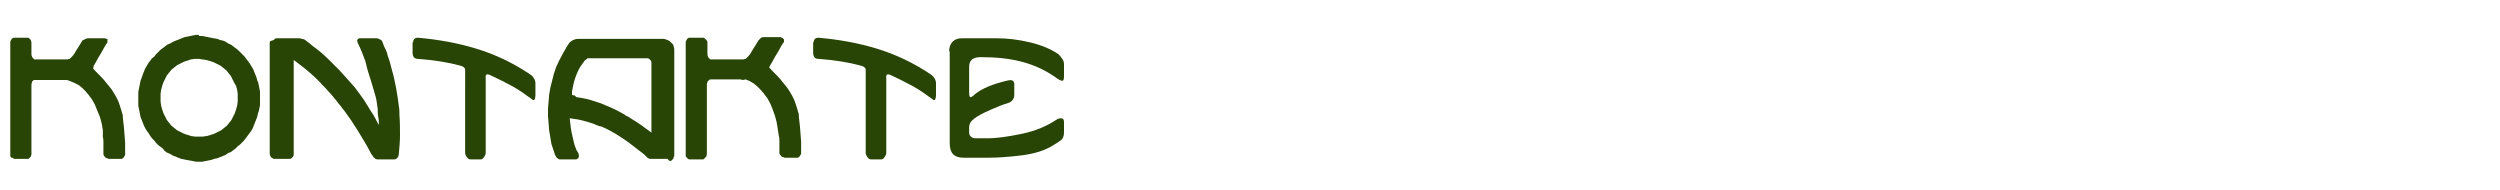 <?xml version="1.0" encoding="utf-8"?>
<!-- Generator: Adobe Illustrator 19.2.1, SVG Export Plug-In . SVG Version: 6.00 Build 0)  -->
<svg version="1.1" id="Layer_1" xmlns="http://www.w3.org/2000/svg" xmlns:xlink="http://www.w3.org/1999/xlink" x="0px" y="0px"
	 viewBox="0 0 437.5 33.3" style="enable-background:new 0 0 437.5 33.3;" xml:space="preserve">
<style type="text/css">
	.st0{fill:#284506;}
</style>
<g>
	<g>
		<path class="st0" d="M5.5,7.4c0,0.1,0,0.3,0,0.5c0,0.2,0,0.4,0,0.5s0,0.4,0,0.5c0,0.2,0,0.3,0,0.5s0,0.3,0.1,0.5l0.1,0.2l0.1,0.1
			l0.1,0.1l0.1,0.1l0.1,0c0,0,0.1,0,0.1,0s0.1,0,0.1,0h0.2h5.1l0.2,0c0.2-0.1,0.3-0.1,0.4-0.1l0.1-0.1l0.1-0.1
			c0.1-0.1,0.2-0.2,0.3-0.3c0.2-0.2,0.4-0.5,0.6-0.9c0.2-0.3,0.3-0.5,0.5-0.8c0.2-0.3,0.3-0.5,0.5-0.8l0.1-0.2
			C14.6,7,14.8,6.9,15,6.8c0.1,0,0.2-0.1,0.3-0.1c0.1,0,0.2,0,0.3,0h2.5c0.1,0,0.2,0,0.3,0l0.2,0.1l0.1,0l0.1,0.1l0.1,0.1L18.8,7
			l0,0.1v0.3c0,0.1-0.1,0.2-0.2,0.3c-0.4,0.6-0.7,1.3-1.1,1.9s-0.7,1.3-1.1,1.9L16.3,12c0.6,0.7,1.3,1.3,1.9,2
			c0.4,0.5,0.9,1.1,1.3,1.6c0.3,0.5,0.6,0.9,0.8,1.3c0.1,0.1,0.1,0.3,0.2,0.4s0.1,0.3,0.2,0.4c0.2,0.6,0.4,1.1,0.5,1.5
			c0.1,0.2,0.1,0.5,0.2,0.7s0.1,0.4,0.1,0.7c0,0.3,0.1,0.6,0.1,0.9s0.1,0.6,0.1,0.9c0,0.4,0.1,0.9,0.1,1.3s0.1,0.9,0.1,1.3
			c0,0.3,0,0.6,0,0.9s0,0.6,0,0.9l0,0.3l-0.1,0.2c-0.1,0.2-0.2,0.3-0.3,0.4c0,0,0,0-0.2,0.1c-0.1,0-0.2,0-0.2,0h-2.1l-0.2-0.1
			l-0.1,0l-0.2-0.1l-0.1-0.1c-0.1-0.1-0.1-0.2-0.2-0.2l-0.1-0.3l0-0.2c0-0.2,0-0.6,0-1c0-0.3,0-0.6,0-0.9s0-0.6-0.1-0.9L18,22.8
			l-0.2-1.2l-0.3-1.1L17,19.3l-0.4-1l-0.5-0.9l-0.6-0.8L15,16l-0.6-0.6l-0.6-0.5L13,14.5l-0.7-0.3L11.7,14L11.3,14H6.2
			C6.1,14,6,14,5.9,14l-0.1,0.1l-0.1,0.1l-0.1,0.1l0,0.1c-0.1,0.2-0.1,0.4-0.1,0.7c0,0.1,0,0.2,0,0.3V27c0,0.1-0.1,0.3-0.1,0.4
			l-0.1,0.1l-0.1,0.1l-0.1,0.1l-0.1,0.1L5,27.8l-0.1,0l-0.1,0l-0.1,0h-2l-0.2,0l-0.2-0.1l-0.1-0.1L2,27.6c-0.1-0.1-0.1-0.2-0.2-0.2
			c0,0,0-0.1,0-0.1s0-0.1,0-0.1c0-0.2,0-0.3,0-0.3V7.6c0,0,0-0.1,0-0.3l0.1-0.2C1.9,7,1.9,7,2,6.9c0-0.1,0.1-0.1,0.2-0.2
			c0,0,0.1-0.1,0.2-0.1l0.2,0h2.1l0.2,0l0.2,0.1C5.2,6.8,5.3,6.9,5.4,7C5.4,7.2,5.5,7.3,5.5,7.4z"/>
		<path class="st0" d="M34.8,6.3h0.6l0.5,0.1l0.5,0.1l0.5,0.1l0.5,0.1L38,6.8l0.5,0.2L39,7.1l0.5,0.2l0.4,0.3l0.5,0.2l0.4,0.3
			l0.4,0.3l0.4,0.3L42,9.1l0.4,0.4l0.4,0.4l0.3,0.4l0.3,0.4l0.3,0.4l0.3,0.5l0.3,0.5l0.2,0.5l0.2,0.5l0.2,0.5L45,14l0.2,0.5l0.1,0.5
			l0.1,0.5l0.1,0.5l0,0.6l0,0.6l0,0.6l0,0.6l-0.1,0.5l-0.1,0.5L45.1,20L45,20.5L44.8,21l-0.2,0.5L44.4,22l-0.2,0.5l-0.3,0.5
			l-0.3,0.4l-0.3,0.4L43,24.2l-0.3,0.4L42.3,25L42,25.3l-0.4,0.3L41.2,26l-0.4,0.3l-0.4,0.3l-0.5,0.2l-0.4,0.3L39,27.3l-0.5,0.2
			L38,27.7l-0.5,0.1L36.9,28l-0.5,0.1l-0.5,0.1l-0.5,0.1h-0.6h-0.5l-0.5-0.1l-0.5-0.1L32.7,28l-0.5-0.1l-0.5-0.1l-0.5-0.2l-0.5-0.2
			l-0.5-0.2l-0.5-0.3l-0.5-0.2l-0.4-0.3L28.5,26l-0.4-0.3l-0.4-0.3L27.3,25L27,24.6l-0.4-0.4l-0.3-0.4L26,23.3l-0.3-0.4l-0.3-0.5
			L25.2,22L25,21.5L24.8,21l-0.2-0.5L24.5,20l-0.1-0.5l-0.1-0.5l-0.1-0.5l0-0.6l0-0.6l0-0.6l0-0.6l0.1-0.5l0.1-0.5l0.1-0.5l0.1-0.5
			l0.2-0.5L25,13l0.2-0.5l0.2-0.5l0.3-0.5l0.3-0.5l0.3-0.4l0.3-0.4L27,9.9l0.3-0.4l0.4-0.4l0.4-0.4l0.4-0.3l0.4-0.3l0.4-0.3l0.5-0.2
			l0.5-0.3l0.5-0.2l0.5-0.2l0.5-0.2l0.5-0.2l0.5-0.1l0.5-0.1l0.5-0.1l0.5-0.1H34.8z M34.8,10.3l-0.7,0l-0.7,0.1l-0.6,0.2l-0.6,0.2
			l-0.6,0.3l-0.6,0.3l-0.5,0.4l-0.5,0.4l-0.4,0.5l-0.4,0.5l-0.3,0.6l-0.3,0.6l-0.2,0.6l-0.2,0.7l-0.1,0.7l0,0.7l0,0.7l0.1,0.7
			l0.2,0.7l0.2,0.6l0.3,0.6l0.3,0.6l0.4,0.5l0.4,0.5l0.5,0.4l0.5,0.4l0.6,0.3l0.6,0.3l0.6,0.2l0.6,0.2l0.7,0.1l0.7,0l0.7,0l0.7-0.1
			l0.7-0.2l0.6-0.2l0.6-0.3l0.6-0.3l0.5-0.4l0.5-0.4l0.4-0.5l0.4-0.5l0.3-0.6l0.3-0.6l0.2-0.6l0.2-0.7l0.1-0.7l0-0.7l0-0.7l-0.1-0.7
			l-0.2-0.7L41,14.5l-0.3-0.6l-0.3-0.6L40,12.8l-0.4-0.5l-0.5-0.4l-0.5-0.4L38,11.2l-0.6-0.3l-0.6-0.2l-0.7-0.2l-0.7-0.1L34.8,10.3z
			"/>
		<path class="st0" d="M63.9,10.6c-0.4-1.1-0.8-2.1-1.2-2.9l-0.1-0.2c0-0.1-0.1-0.3-0.1-0.4l0-0.1l0.1-0.1l0.1-0.1l0.1-0.1l0.1,0
			L63,6.7l0.1,0l0.2,0h2.4l0.3,0l0.3,0.1c0.2,0.1,0.4,0.2,0.5,0.3c0.1,0.1,0.1,0.2,0.2,0.4c0.1,0.4,0.3,0.8,0.5,1.2s0.3,0.8,0.4,1.2
			c0.3,0.8,0.5,1.6,0.7,2.4c0.3,1,0.5,2,0.7,3c0.1,0.5,0.2,1.1,0.3,1.8c0.1,0.5,0.1,1,0.2,1.5s0.1,1,0.1,1.5
			c0.1,1.3,0.1,2.5,0.1,3.5c0,1.1-0.1,2.2-0.2,3.3c0,0.2-0.1,0.4-0.1,0.5l-0.1,0.1l-0.1,0.2l-0.2,0.1l-0.2,0.1h-3.1
			c-0.1,0-0.2-0.1-0.3-0.1l-0.1-0.1c-0.1-0.1-0.2-0.1-0.3-0.3c-0.1-0.2-0.2-0.3-0.3-0.4c-0.3-0.5-0.5-1-0.8-1.5s-0.6-1-0.9-1.5
			c-0.4-0.7-0.9-1.5-1.5-2.4c-0.4-0.7-1-1.4-1.6-2.3c-0.3-0.3-0.5-0.7-0.8-1s-0.5-0.7-0.8-1c-0.4-0.5-0.8-1-1.3-1.5
			c-0.4-0.5-0.9-0.9-1.3-1.4c-0.5-0.5-1.1-1.1-1.8-1.7c-0.6-0.5-1.3-1.1-2-1.6l-0.8-0.6V27c0,0.1,0,0.2-0.1,0.4l-0.1,0.1l-0.1,0.1
			l-0.1,0.1l-0.2,0.1l-0.2,0l-0.2,0h-2.3l-0.2,0c-0.2-0.1-0.4-0.2-0.5-0.3c0-0.1-0.1-0.2-0.1-0.2c0-0.1-0.1-0.2-0.1-0.4V7.5
			c0-0.1,0-0.2,0.1-0.3L47.9,7C47.9,7,48,6.9,48.1,6.8c0.1-0.1,0.2-0.1,0.4-0.1c0.1,0,0.2,0,0.3,0h3.6c0.1,0,0.2,0,0.4,0.1
			C53,6.8,53.3,6.9,53.4,7c0.1,0.1,0.3,0.2,0.4,0.3s0.3,0.2,0.4,0.3c0.3,0.3,0.7,0.6,1,0.8s0.7,0.6,1,0.8c0.6,0.5,1.1,1,1.7,1.6
			s1.1,1.1,1.6,1.6c0.9,1,1.8,2,2.6,2.9c0.4,0.5,0.7,1,1.1,1.5s0.7,1,1,1.5c0.4,0.7,0.8,1.3,1.2,1.9l0.9,1.7c0-0.5,0-0.9-0.1-1.4
			s-0.1-1-0.1-1.4c0-0.2-0.1-0.5-0.1-0.7s-0.1-0.5-0.1-0.7c-0.1-0.7-0.3-1.2-0.4-1.6c-0.1-0.4-0.3-1-0.5-1.7
			c-0.2-0.6-0.4-1.3-0.6-1.9S64.1,11.2,63.9,10.6z"/>
		<path class="st0" d="M72.3,7.4c0-0.5,0.3-0.8,0.8-0.8c3.5,0.3,6.9,0.9,10.2,1.9s6.5,2.5,9.6,4.6c0.5,0.4,0.8,0.9,0.8,1.5v2
			c0,0.2,0,0.4-0.1,0.7s-0.3,0.3-0.6,0c-1.1-0.8-2.2-1.6-3.5-2.3s-2.5-1.3-3.8-1.9c-0.5-0.2-0.8-0.1-0.7,0.6v13
			c0,0.3-0.1,0.5-0.3,0.8s-0.4,0.4-0.6,0.4h-1.7c-0.3,0-0.5-0.1-0.7-0.4s-0.3-0.5-0.3-0.8V12.5c0-0.3,0-0.5-0.1-0.6
			s-0.3-0.3-0.7-0.4c-2.2-0.6-4.7-1-7.5-1.2c-0.6,0-0.9-0.4-0.9-1.1V7.4z"/>
		<path class="st0" d="M116.8,27.8H114l-0.2,0c-0.2,0-0.3-0.1-0.5-0.2c-0.1-0.1-0.2-0.2-0.3-0.3s-0.2-0.2-0.3-0.3
			c-0.4-0.3-0.9-0.7-1.3-1s-0.9-0.7-1.3-1c-0.8-0.6-1.6-1.1-2.4-1.6c-0.7-0.4-1.4-0.8-2.1-1.1c-0.2-0.1-0.4-0.2-0.6-0.2
			s-0.4-0.2-0.6-0.2c-0.2-0.1-0.3-0.1-0.4-0.2c-0.9-0.3-1.9-0.6-2.9-0.8c-0.2,0-0.5-0.1-0.7-0.1s-0.5-0.1-0.7-0.1l0.1,0.9
			c0.1,1.2,0.4,2.3,0.6,3.2c0.1,0.5,0.3,1,0.5,1.5l0.2,0.3c0.1,0.2,0.2,0.4,0.2,0.5v0.2l0,0.1l0,0.1l-0.1,0.1l0,0.1
			c-0.2,0.1-0.3,0.2-0.4,0.2c0,0-0.1,0-0.2,0h-2.5l-0.2,0l-0.2-0.1c-0.2-0.1-0.3-0.2-0.4-0.4c-0.1-0.2-0.2-0.3-0.2-0.4
			c-0.1-0.3-0.2-0.6-0.3-0.9s-0.2-0.6-0.3-0.9L96.3,24l-0.2-1.2L96,21.5l-0.1-1.2V19l0.1-1.2l0.1-1.2l0.2-1.2l0.3-1.2l0.3-1.2
			l0.4-1.2l0.5-1.1c0.4-0.7,0.7-1.4,1.1-2l0.2-0.4c0.1-0.2,0.3-0.4,0.4-0.6s0.3-0.4,0.5-0.5c0,0,0.1-0.1,0.3-0.2
			c0.3-0.1,0.5-0.2,0.9-0.2c0,0,0.1,0,0.1,0s0.1,0,0.1,0H116c0.1,0,0.3,0,0.5,0.1c0.3,0.1,0.4,0.1,0.5,0.2l0.2,0.1l0.2,0.2l0.2,0.2
			l0.2,0.2c0,0.1,0.1,0.2,0.1,0.4c0.1,0.2,0.1,0.4,0.1,0.7l0,18.2c0,0.1,0,0.2-0.1,0.4c0,0.1-0.1,0.2-0.1,0.3l-0.1,0.1
			c0,0-0.1,0.1-0.1,0.1s-0.1,0.1-0.1,0.1c0,0-0.2,0.1-0.3,0.1L116.8,27.8z M100.9,17c0.7,0.1,1.2,0.2,1.7,0.3
			c0.9,0.2,1.6,0.5,2.3,0.7c0.4,0.1,0.7,0.3,1,0.4c1,0.4,2.1,0.9,3.3,1.6c0.1,0.1,0.2,0.1,0.3,0.2s0.2,0.1,0.4,0.2
			c1.1,0.7,2.1,1.3,3,2l1.1,0.8l0-12.2c0-0.1,0-0.2-0.1-0.4l-0.1-0.1l-0.1-0.1l-0.1-0.1l-0.2-0.1c-0.1,0-0.2,0-0.2,0s-0.1,0-0.2,0
			h-9.9l-0.1,0l-0.2,0l-0.1,0.1c-0.1,0.1-0.2,0.2-0.3,0.2c-0.2,0.3-0.5,0.7-0.8,1.1c-0.5,0.8-0.9,1.8-1.2,2.9c0,0.2-0.1,0.3-0.1,0.5
			s-0.1,0.3-0.1,0.5s-0.1,0.3-0.1,0.4c0,0.1,0,0.3,0,0.4l0,0.3l0.3,0.1c0.1,0,0.2,0,0.2,0S100.8,17,100.9,17z"/>
		<path class="st0" d="M123.8,7.4c0,0.1,0,0.3,0,0.5c0,0.2,0,0.4,0,0.5s0,0.4,0,0.5c0,0.2,0,0.3,0,0.5s0,0.3,0.1,0.5l0.1,0.2
			l0.1,0.1l0.1,0.1l0.1,0.1l0.1,0c0,0,0.1,0,0.1,0s0.1,0,0.1,0h0.2h5.1l0.2,0c0.2-0.1,0.3-0.1,0.4-0.1l0.1-0.1l0.1-0.1
			c0.1-0.1,0.2-0.2,0.3-0.3c0.2-0.2,0.4-0.5,0.6-0.9c0.2-0.3,0.3-0.5,0.5-0.8c0.2-0.3,0.3-0.5,0.5-0.8l0.1-0.2
			c0.2-0.2,0.4-0.4,0.5-0.5c0.1,0,0.2-0.1,0.3-0.1c0.1,0,0.2,0,0.3,0h2.5c0.1,0,0.2,0,0.3,0l0.2,0.1l0.1,0l0.1,0.1l0.1,0.1l0.1,0.1
			l0,0.1v0.3c0,0.1-0.1,0.2-0.2,0.3c-0.4,0.6-0.7,1.3-1.1,1.9s-0.7,1.3-1.1,1.9l-0.2,0.4c0.6,0.7,1.3,1.3,1.9,2
			c0.4,0.5,0.9,1.1,1.3,1.6c0.3,0.5,0.6,0.9,0.8,1.3c0.1,0.1,0.1,0.3,0.2,0.4s0.1,0.3,0.2,0.4c0.2,0.6,0.4,1.1,0.5,1.5
			c0.1,0.2,0.1,0.5,0.2,0.7s0.1,0.4,0.1,0.7c0,0.3,0.1,0.6,0.1,0.9s0.1,0.6,0.1,0.9c0,0.4,0.1,0.9,0.1,1.3s0.1,0.9,0.1,1.3
			c0,0.3,0,0.6,0,0.9s0,0.6,0,0.9l0,0.3l-0.1,0.2c-0.1,0.2-0.2,0.3-0.3,0.4c0,0,0,0-0.2,0.1c-0.1,0-0.2,0-0.2,0h-2.1l-0.2-0.1
			l-0.1,0l-0.2-0.1l-0.1-0.1c-0.1-0.1-0.1-0.2-0.2-0.2l-0.1-0.3l0-0.2c0-0.2,0-0.6,0-1c0-0.3,0-0.6,0-0.9s0-0.6-0.1-0.9l-0.2-1.3
			l-0.2-1.2l-0.3-1.1l-0.4-1.1l-0.4-1l-0.5-0.9l-0.6-0.8l-0.6-0.7l-0.6-0.6l-0.6-0.5l-0.7-0.4l-0.7-0.3L130,14l-0.4-0.1h-5.2
			c-0.1,0-0.2,0-0.3,0.1l-0.1,0.1l-0.1,0.1l-0.1,0.1l0,0.1c-0.1,0.2-0.1,0.4-0.1,0.7c0,0.1,0,0.2,0,0.3V27c0,0.1-0.1,0.3-0.1,0.4
			l-0.1,0.1l-0.1,0.1l-0.1,0.1l-0.1,0.1l-0.1,0.1l-0.1,0l-0.1,0l-0.1,0h-2l-0.2,0l-0.2-0.1l-0.1-0.1l-0.1-0.1
			c-0.1-0.1-0.1-0.2-0.2-0.2c0,0,0-0.1,0-0.1s0-0.1,0-0.1c0-0.2,0-0.3,0-0.3V7.6c0,0,0-0.1,0-0.3l0.1-0.2c0-0.1,0.1-0.1,0.1-0.2
			c0-0.1,0.1-0.1,0.2-0.2c0,0,0.1-0.1,0.2-0.1l0.2,0h2.1l0.2,0l0.2,0.1c0.1,0.1,0.2,0.2,0.3,0.3C123.8,7.2,123.8,7.3,123.8,7.4z"/>
		<path class="st0" d="M142.4,7.4c0-0.5,0.3-0.8,0.8-0.8c3.5,0.3,6.9,0.9,10.2,1.9s6.5,2.5,9.6,4.6c0.5,0.4,0.8,0.9,0.8,1.5v2
			c0,0.2,0,0.4-0.1,0.7s-0.3,0.3-0.6,0c-1.1-0.8-2.2-1.6-3.5-2.3s-2.5-1.3-3.8-1.9c-0.5-0.2-0.8-0.1-0.7,0.6v13
			c0,0.3-0.1,0.5-0.3,0.8s-0.4,0.4-0.6,0.4h-1.7c-0.3,0-0.5-0.1-0.7-0.4s-0.3-0.5-0.3-0.8V12.5c0-0.3,0-0.5-0.1-0.6
			s-0.3-0.3-0.7-0.4c-2.2-0.6-4.7-1-7.5-1.2c-0.6,0-0.9-0.4-0.9-1.1V7.4z"/>
		<path class="st0" d="M166.1,9c0-0.7,0.2-1.3,0.6-1.7s0.9-0.6,1.6-0.6h6.1c1.8,0,3.7,0.2,5.8,0.7s3.7,1.2,4.9,2
			c0.3,0.2,0.5,0.5,0.8,0.9s0.3,0.8,0.3,1.1v1.7c0,0.4,0,0.7-0.1,0.9s-0.4,0.2-1-0.2c-1.9-1.4-4-2.4-6.3-3s-4.7-0.8-7.2-0.8
			c-1.4,0-2,0.6-2,1.7v4.4c0,0.3,0,0.6,0.1,0.8s0.4,0.1,0.9-0.4c1.2-1,3.1-1.8,5.7-2.4c0.8-0.2,1.1,0,1.2,0.5v1.9
			c0,0.8-0.4,1.3-1,1.5c-1,0.3-2,0.7-2.9,1.1s-1.8,0.8-2.6,1.3c-0.3,0.2-0.6,0.4-0.9,0.7s-0.5,0.7-0.5,1.2v0.9
			c0,0.3,0.1,0.5,0.3,0.7s0.5,0.3,0.8,0.3h2.1c1.7,0,3.7-0.3,6.1-0.8s4.4-1.4,5.9-2.4c0.3-0.2,0.5-0.3,0.9-0.3s0.5,0.3,0.5,0.7v1.8
			c0,0.6-0.2,1.1-0.5,1.3s-0.8,0.6-1.2,0.8c-1.5,1-3.4,1.6-5.8,1.9s-4.3,0.4-5.8,0.4h-4.3c-1.6,0-2.4-0.8-2.4-2.5V9z"/>
	</g>
</g>
</svg>
